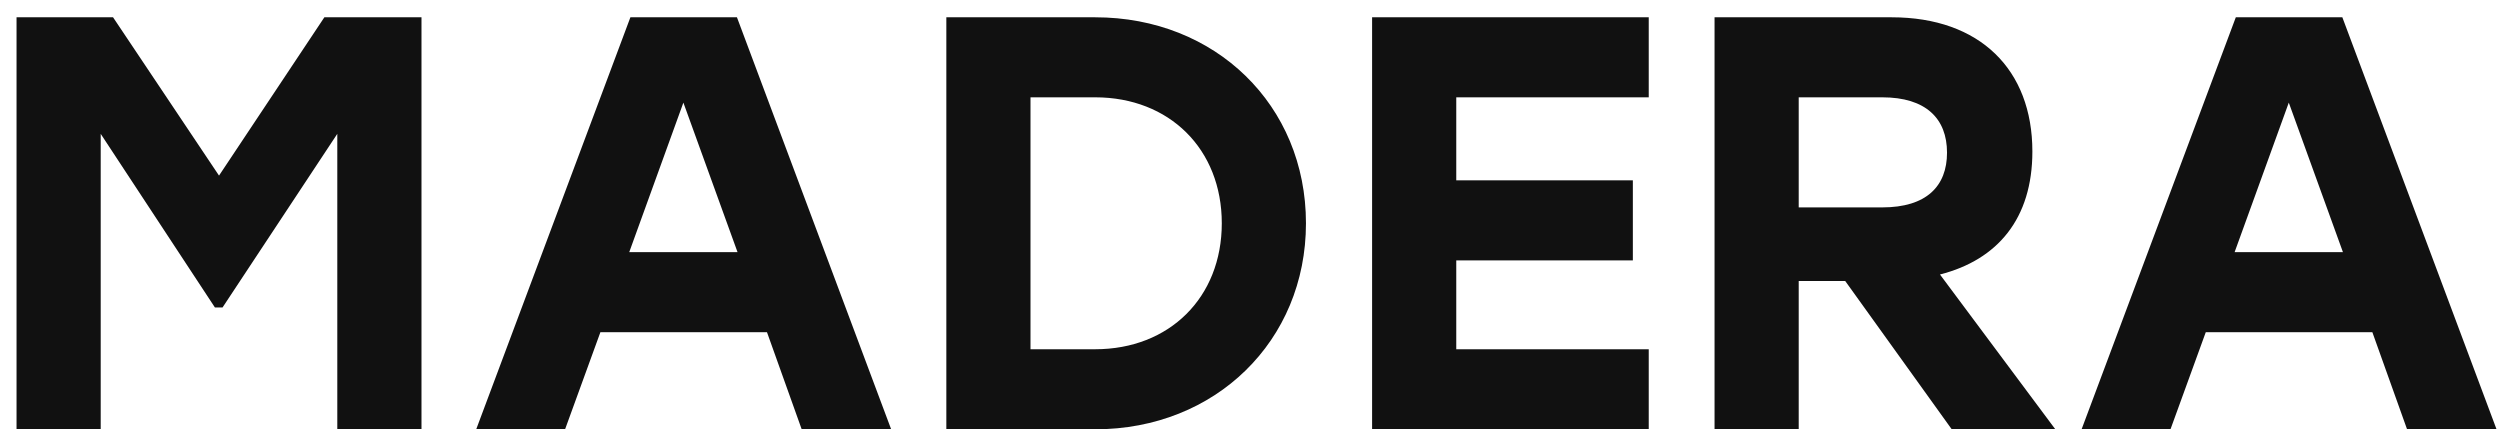 <?xml version="1.0" encoding="UTF-8"?> <svg xmlns="http://www.w3.org/2000/svg" width="99" height="17" viewBox="0 0 99 17" fill="none"><path d="M12.845 0.685H16.691V17H13.357V5.3L8.813 12.175H8.51L3.988 5.3V17H0.655V0.685H4.477L8.673 6.954L12.845 0.685ZM31.747 17L30.372 13.154H23.776L22.377 17H18.858L24.964 0.685H29.183L35.29 17H31.747ZM24.918 9.984H29.206L27.062 4.064L24.918 9.984ZM43.371 0.685C48.126 0.685 51.716 4.157 51.716 8.842C51.716 13.504 48.126 17 43.371 17H37.475V0.685H43.371ZM43.371 13.83C46.308 13.83 48.383 11.779 48.383 8.842C48.383 5.906 46.308 3.854 43.371 3.854H40.808V13.83H43.371ZM65.29 3.854H57.668V7.141H64.661V10.311H57.668V13.83H65.29V17H54.335V0.685H65.29V3.854ZM77.289 17L73.07 11.127H71.229V17H67.896V0.685H74.911C78.407 0.685 80.482 2.759 80.482 5.999C80.482 8.656 79.107 10.287 76.823 10.87L81.391 17H77.289ZM71.229 3.854V8.213H74.538C76.287 8.213 77.102 7.374 77.102 6.045C77.102 4.694 76.263 3.854 74.538 3.854H71.229ZM95.32 17L93.945 13.154H87.349L85.951 17H82.431L88.538 0.685H92.757L98.863 17H95.32ZM88.491 9.984H92.78L90.636 4.064L88.491 9.984Z" fill="#111111"></path></svg> 